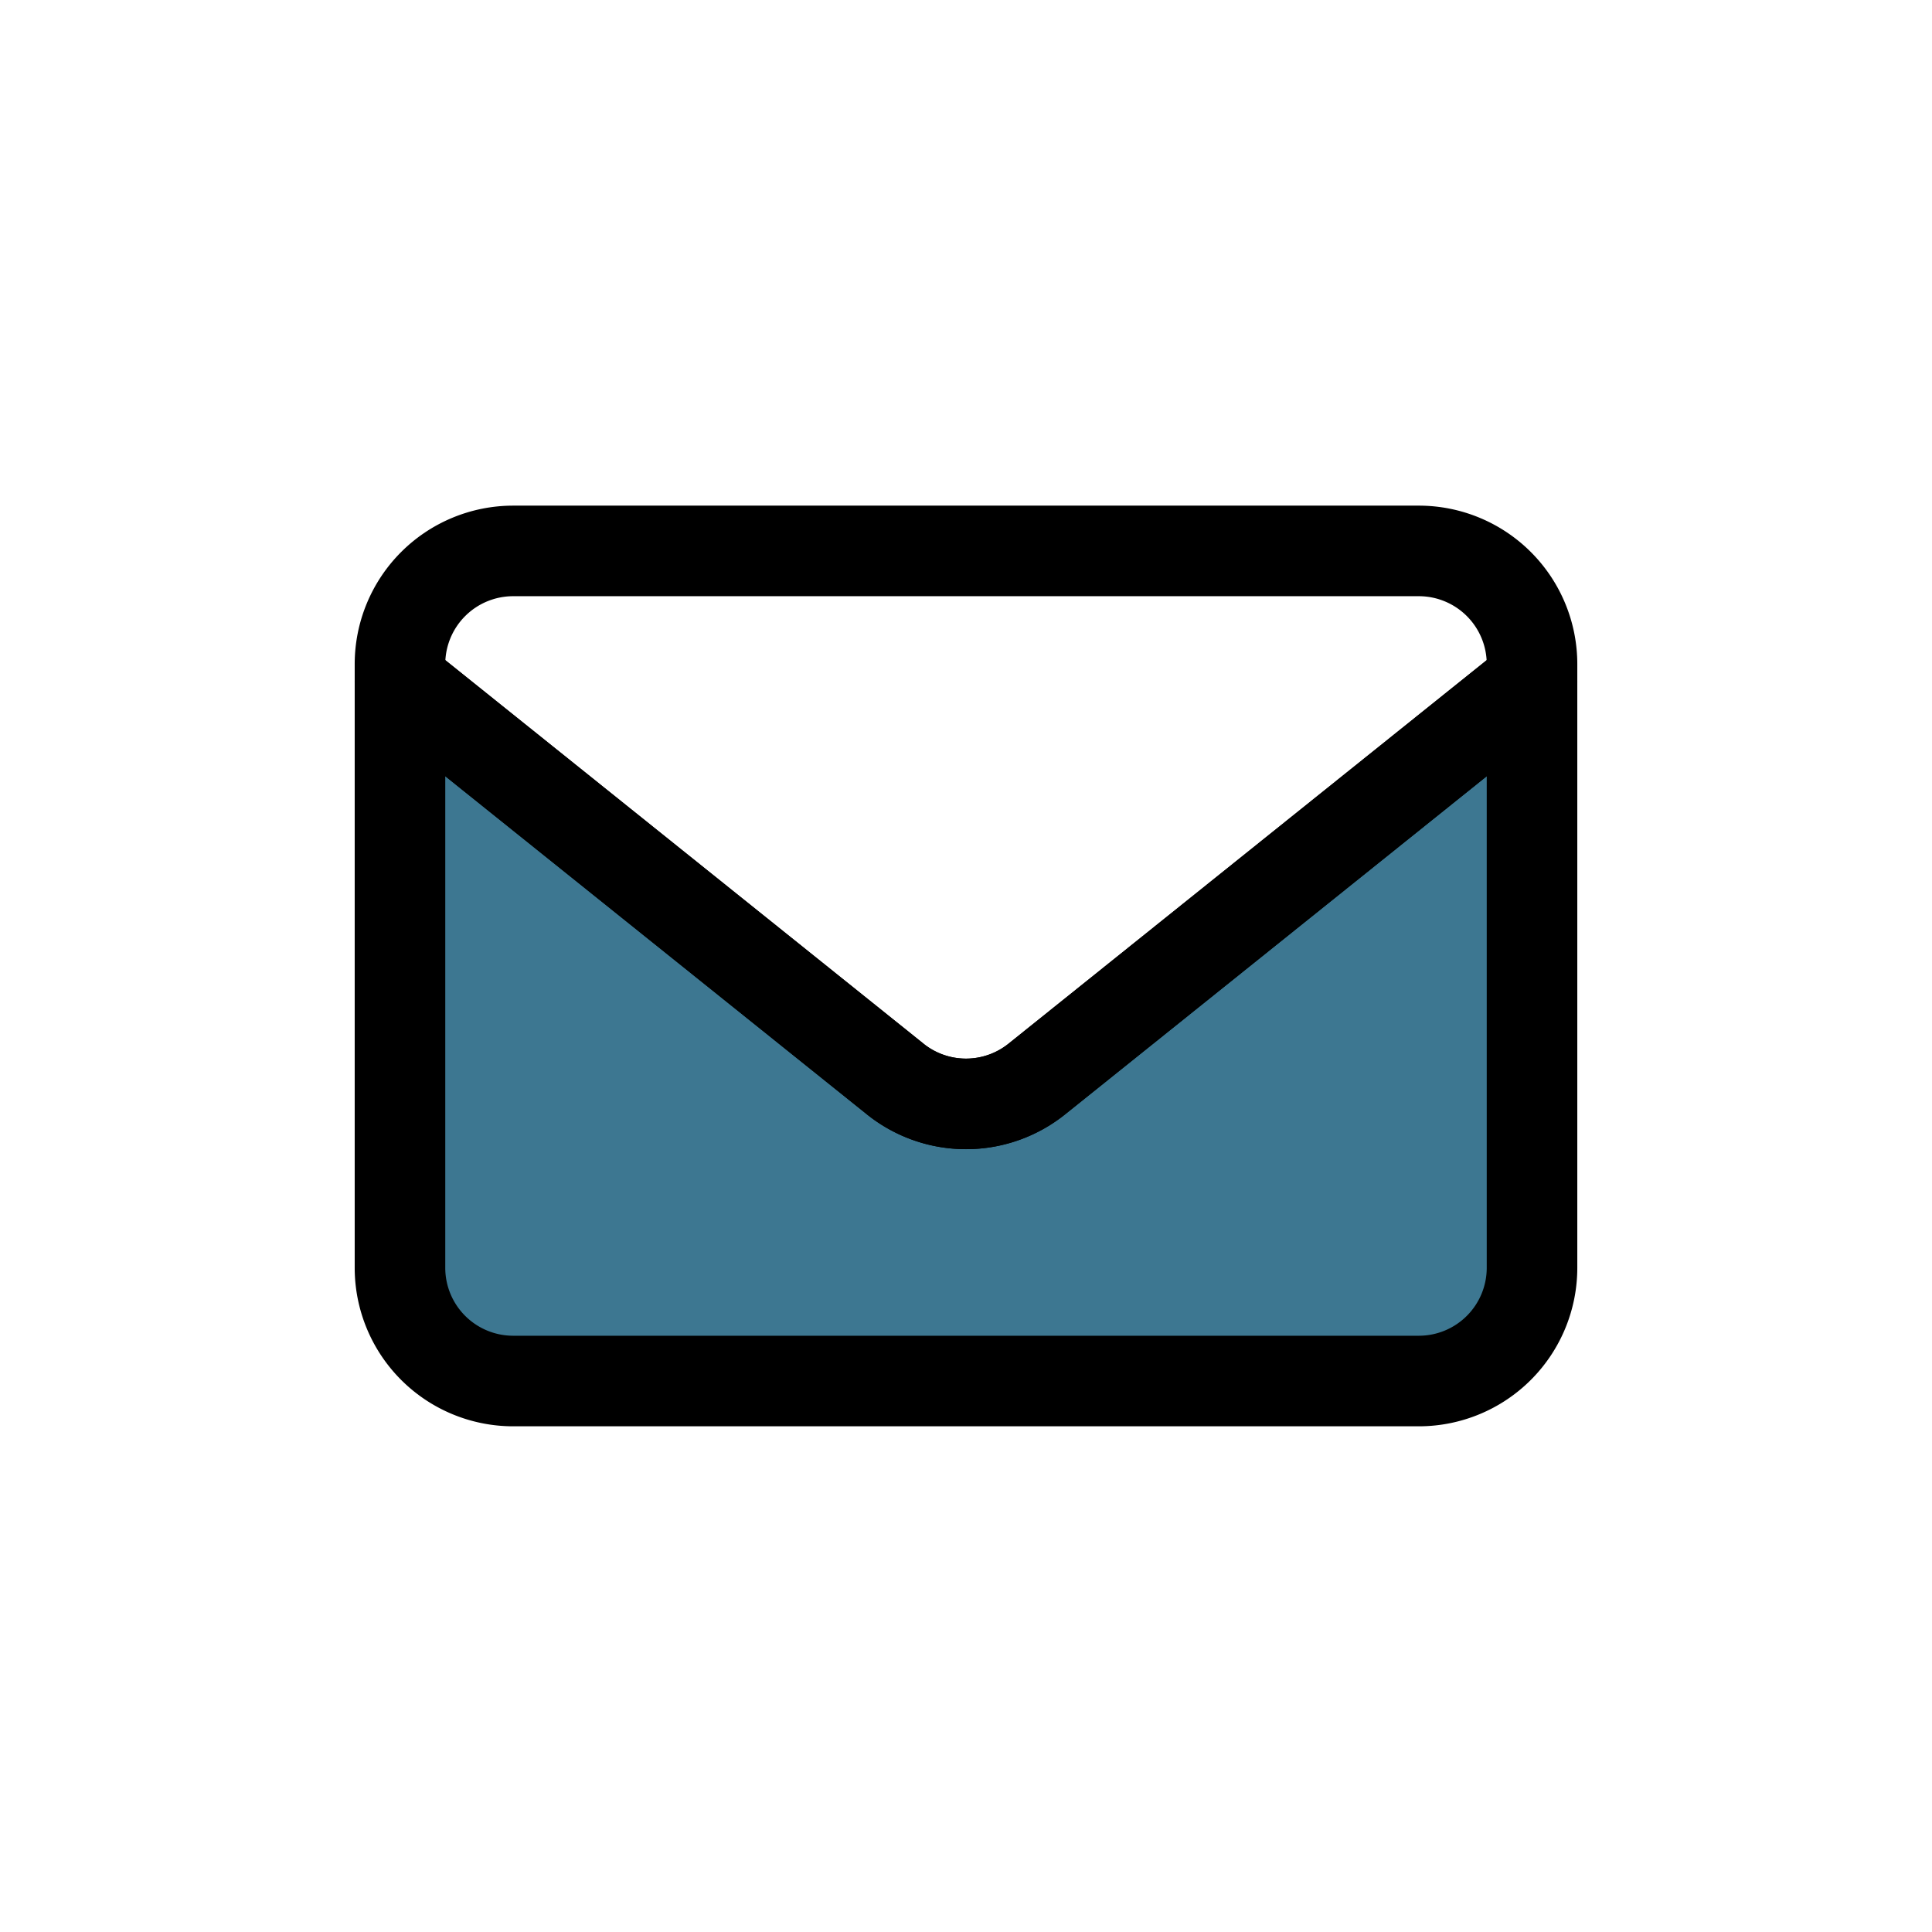 <svg width="32" height="32" viewBox="0 0 32 32" fill="none" xmlns="http://www.w3.org/2000/svg"><path d="M14.831 17.874l-8.206-6.581v9.706A1.875 1.875 0 008.5 22.874h15A1.875 1.875 0 0025.375 21v-9.706l-8.206 6.581a1.875 1.875 0 01-2.338 0z" fill="#3D7791"/><path d="M14.831 17.874l-8.206-6.581v9.706A1.875 1.875 0 008.5 22.874h15A1.875 1.875 0 0025.375 21v-9.706l-8.206 6.581a1.875 1.875 0 01-2.338 0v0z" stroke="#000" stroke-width="1.5" stroke-linecap="round" stroke-linejoin="round"/><path d="M23.5 9.125h-15A1.875 1.875 0 006.625 11v.294l8.206 6.581a1.875 1.875 0 002.338 0l8.206-6.581V11A1.875 1.875 0 0023.5 9.125z" stroke="#000" stroke-width="1.5" stroke-linecap="round" stroke-linejoin="round"/></svg>